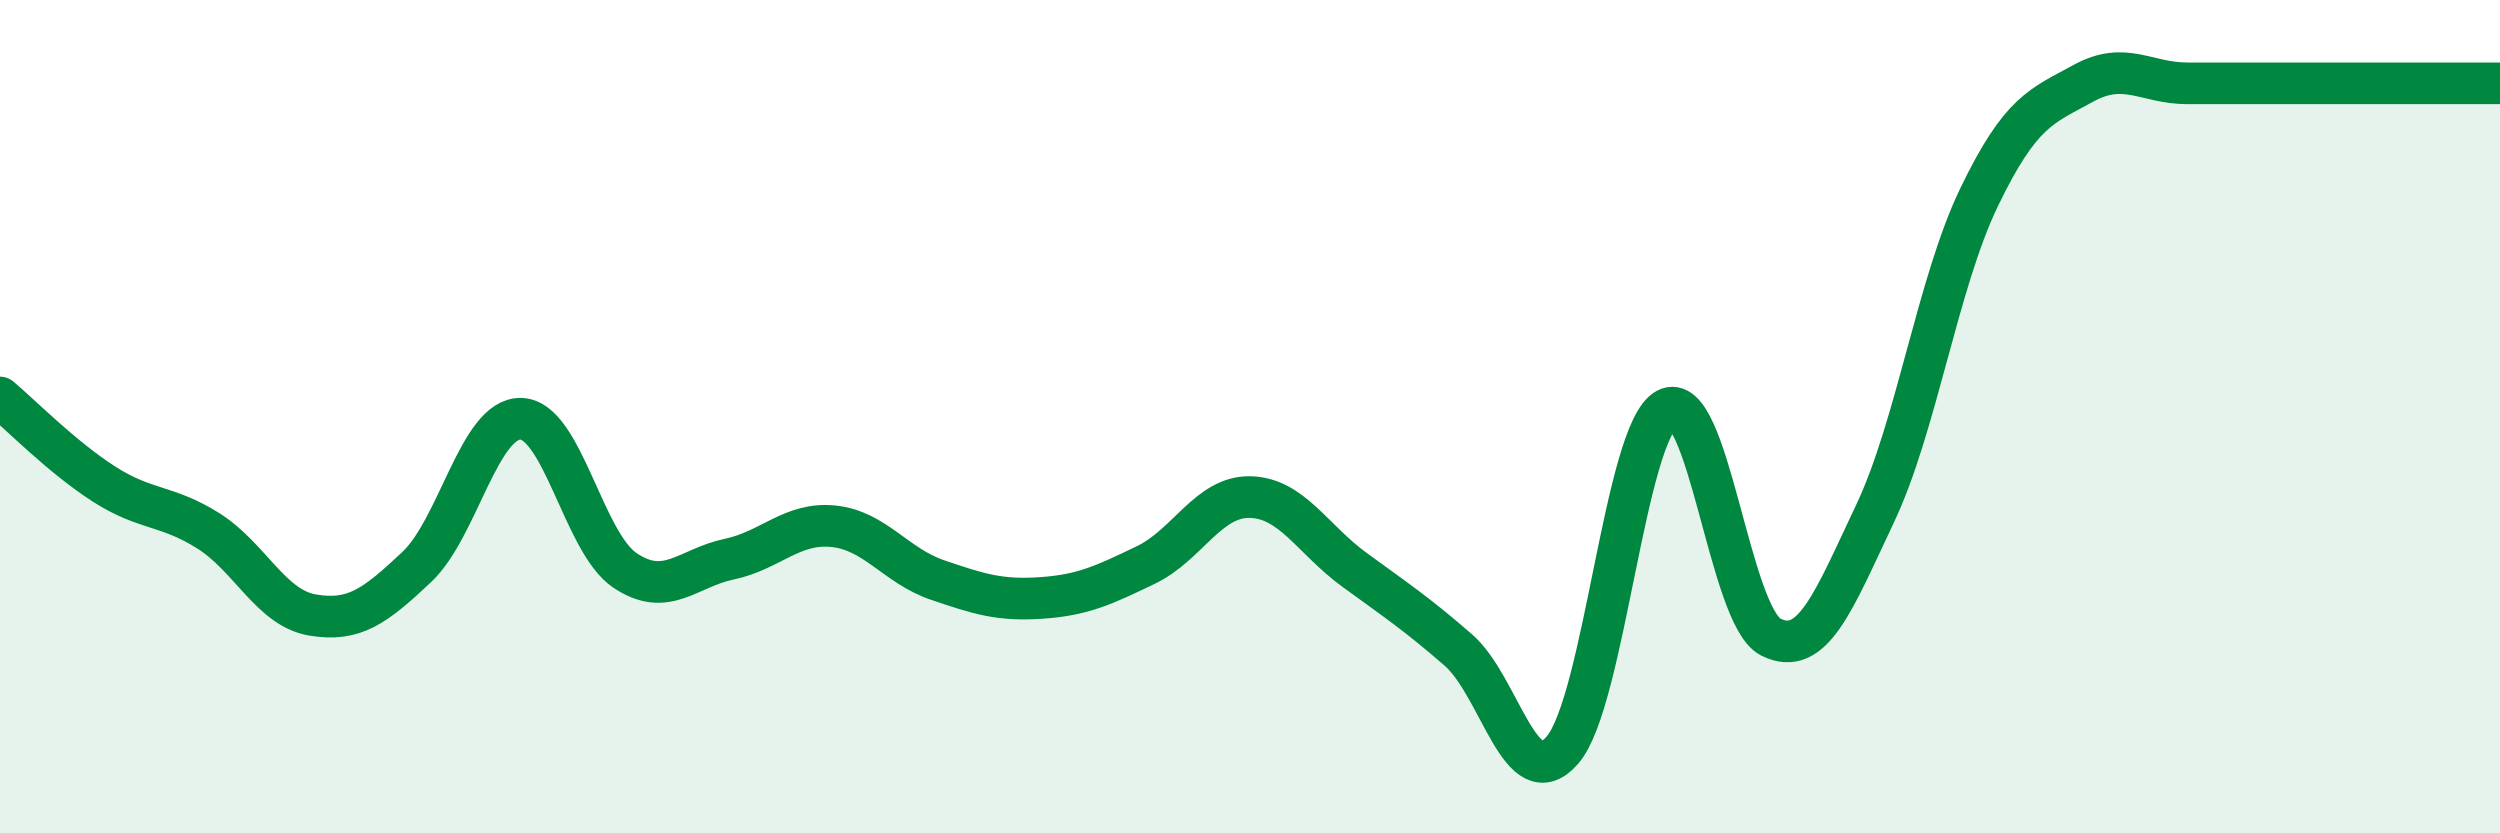 
    <svg width="60" height="20" viewBox="0 0 60 20" xmlns="http://www.w3.org/2000/svg">
      <path
        d="M 0,9.54 C 0.5,9.96 1.5,10.98 2.5,11.62 C 3.5,12.26 4,12.11 5,12.74 C 6,13.37 6.5,14.59 7.5,14.76 C 8.5,14.93 9,14.55 10,13.61 C 11,12.67 11.5,10.03 12.5,10.05 C 13.5,10.07 14,13.02 15,13.69 C 16,14.36 16.5,13.63 17.5,13.42 C 18.5,13.21 19,12.53 20,12.63 C 21,12.73 21.5,13.58 22.5,13.92 C 23.5,14.26 24,14.42 25,14.35 C 26,14.28 26.5,14.04 27.5,13.56 C 28.5,13.08 29,11.91 30,11.93 C 31,11.95 31.5,12.94 32.5,13.67 C 33.5,14.4 34,14.73 35,15.6 C 36,16.47 36.5,19.16 37.5,18 C 38.5,16.84 39,10.36 40,9.82 C 41,9.28 41.5,14.79 42.5,15.29 C 43.5,15.79 44,14.44 45,12.33 C 46,10.22 46.5,6.8 47.5,4.73 C 48.5,2.66 49,2.55 50,2 C 51,1.45 51.5,2 52.5,2 C 53.5,2 53.5,2 55,2 C 56.5,2 59,2 60,2L60 20L0 20Z"
        fill="#008740"
        opacity="0.1"
        stroke-linecap="round"
        stroke-linejoin="round"
      />
      <path
        d="M 0,9.54 C 0.5,9.96 1.5,10.98 2.5,11.62 C 3.5,12.26 4,12.11 5,12.74 C 6,13.37 6.5,14.59 7.5,14.76 C 8.5,14.93 9,14.55 10,13.61 C 11,12.67 11.5,10.03 12.5,10.05 C 13.5,10.07 14,13.02 15,13.69 C 16,14.36 16.5,13.63 17.5,13.42 C 18.5,13.21 19,12.53 20,12.63 C 21,12.73 21.5,13.58 22.5,13.92 C 23.5,14.26 24,14.42 25,14.35 C 26,14.28 26.5,14.04 27.5,13.56 C 28.5,13.08 29,11.91 30,11.93 C 31,11.95 31.5,12.94 32.5,13.67 C 33.5,14.4 34,14.73 35,15.6 C 36,16.47 36.5,19.16 37.5,18 C 38.5,16.84 39,10.36 40,9.82 C 41,9.28 41.5,14.79 42.5,15.29 C 43.5,15.79 44,14.44 45,12.33 C 46,10.22 46.5,6.8 47.5,4.73 C 48.5,2.66 49,2.55 50,2 C 51,1.45 51.5,2 52.5,2 C 53.5,2 53.5,2 55,2 C 56.5,2 59,2 60,2"
        stroke="#008740"
        stroke-width="1"
        fill="none"
        stroke-linecap="round"
        stroke-linejoin="round"
      />
    </svg>
  
